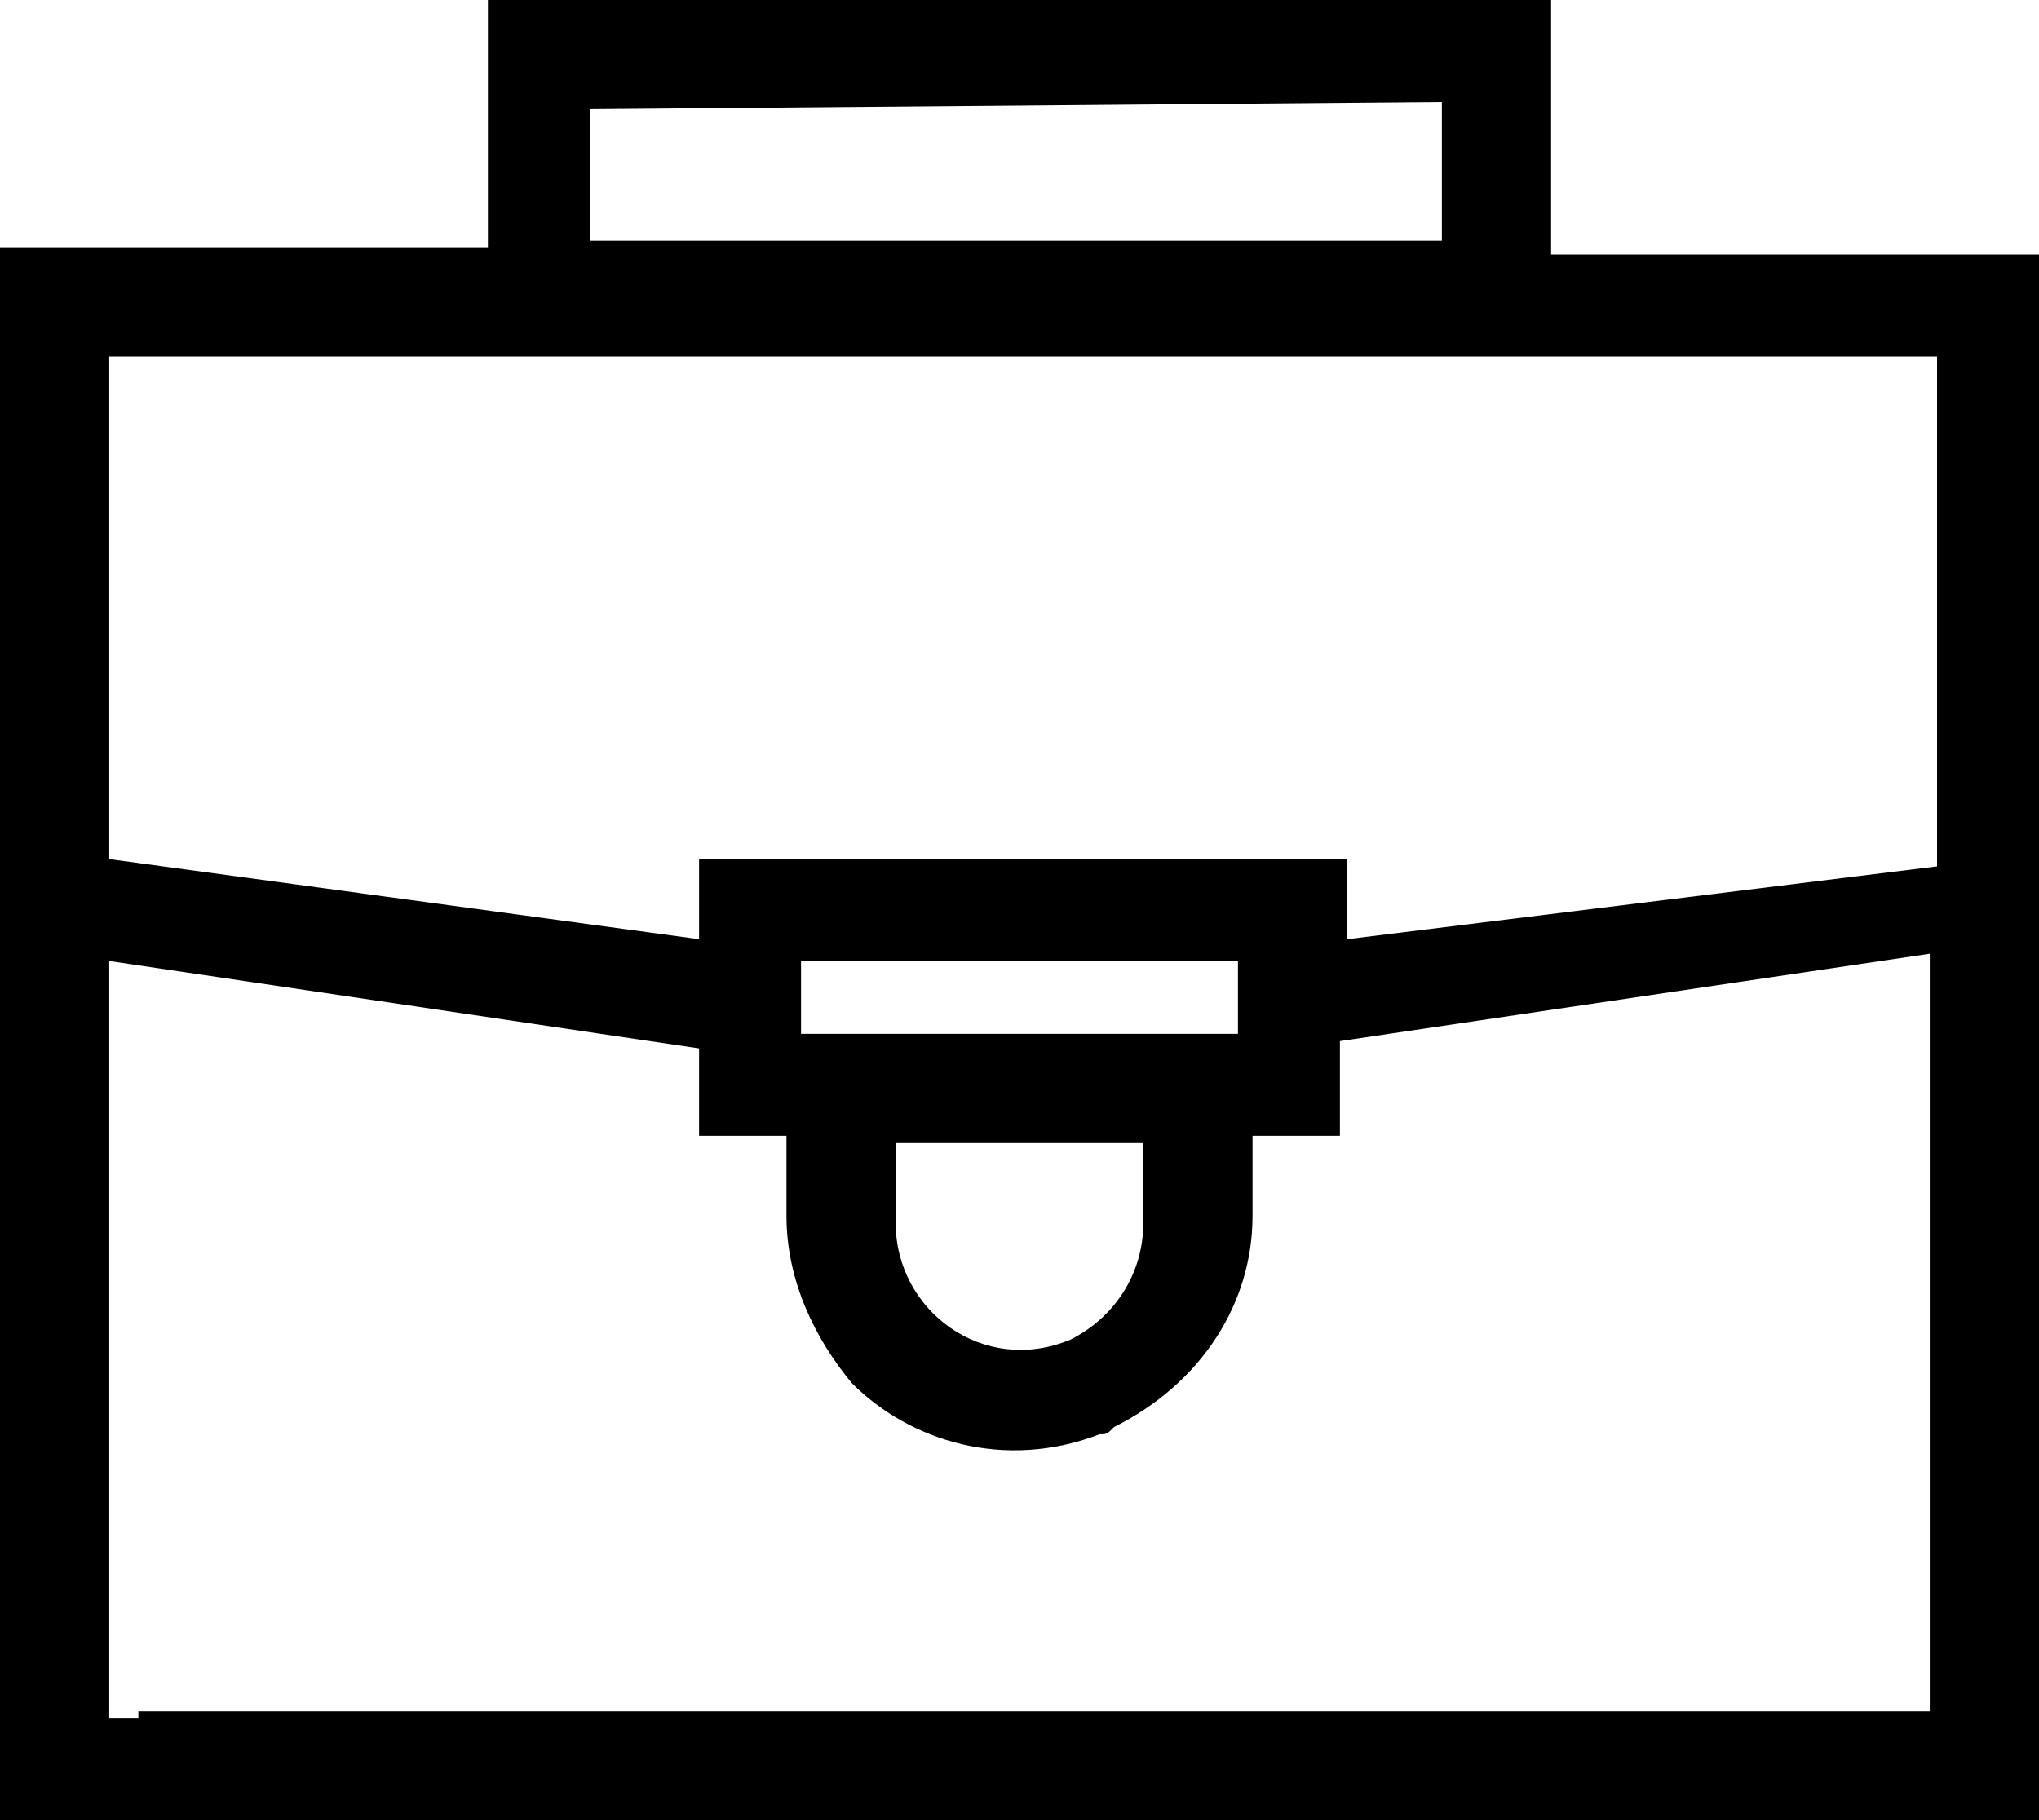 <?xml version="1.0" encoding="utf-8"?>
<!-- Generator: Adobe Illustrator 23.0.6, SVG Export Plug-In . SVG Version: 6.00 Build 0)  -->
<svg version="1.1" id="Warstwa_1" xmlns="http://www.w3.org/2000/svg" xmlns:xlink="http://www.w3.org/1999/xlink" x="0px" y="0px"
	 viewBox="0 0 28 25" style="enable-background:new 0 0 28 25;" xml:space="preserve">
<g id="XMLID_2003_">
	<g id="XMLID_338_">
		<path d="M28,15.8v-5.1c0,0,0,0,0,0c0,0,0,0,0,0V5.1C28,5,28,5,28,5l0-1.5h-6.7V0H6.7v3.4H0v19.9c0,0,0,1.6,0,1.7c0,0,1.1,0,2,0H26
			c0.9,0,2,0,2,0C28,25,28,15.8,28,15.8z M8.1,1.5C8.1,1.5,8.2,1.5,8.1,1.5l11.7-0.1c0,0,0,0,0,0s0,0,0,0v1.9H8.1V1.5z M1.5,10.7
			V4.9h25.1v5.8c0,0.7,0,1.2,0,1.2l-8.1,1v-0.5l0-0.6H9.6v1.1l-8.1-1.1C1.5,11.9,1.5,11.4,1.5,10.7z M11,14.2v-1H17v1h-0.5
			c0,0,0,0,0,0H11z M15.7,15.7v1.1c0,0.7-0.4,1.3-1,1.6c0,0,0,0,0,0c-1.2,0.5-2.4-0.4-2.4-1.6v-1.1H15.7z M1.9,23.6l-0.4,0v-4.8
			c0,0,0,0,0,0v-5.6l8.1,1.2V15l0,0.6h1.2v1.1c0,0.9,0.4,1.7,0.9,2.3c0.8,0.8,2.1,1.2,3.4,0.7c0.1,0,0.1,0,0.2-0.1
			c1.2-0.6,1.9-1.7,1.9-2.9v-1.1h1.2v-1.3l8.1-1.2v2.7l0,7.7H1.9z"/>
	</g>
</g>
</svg>
